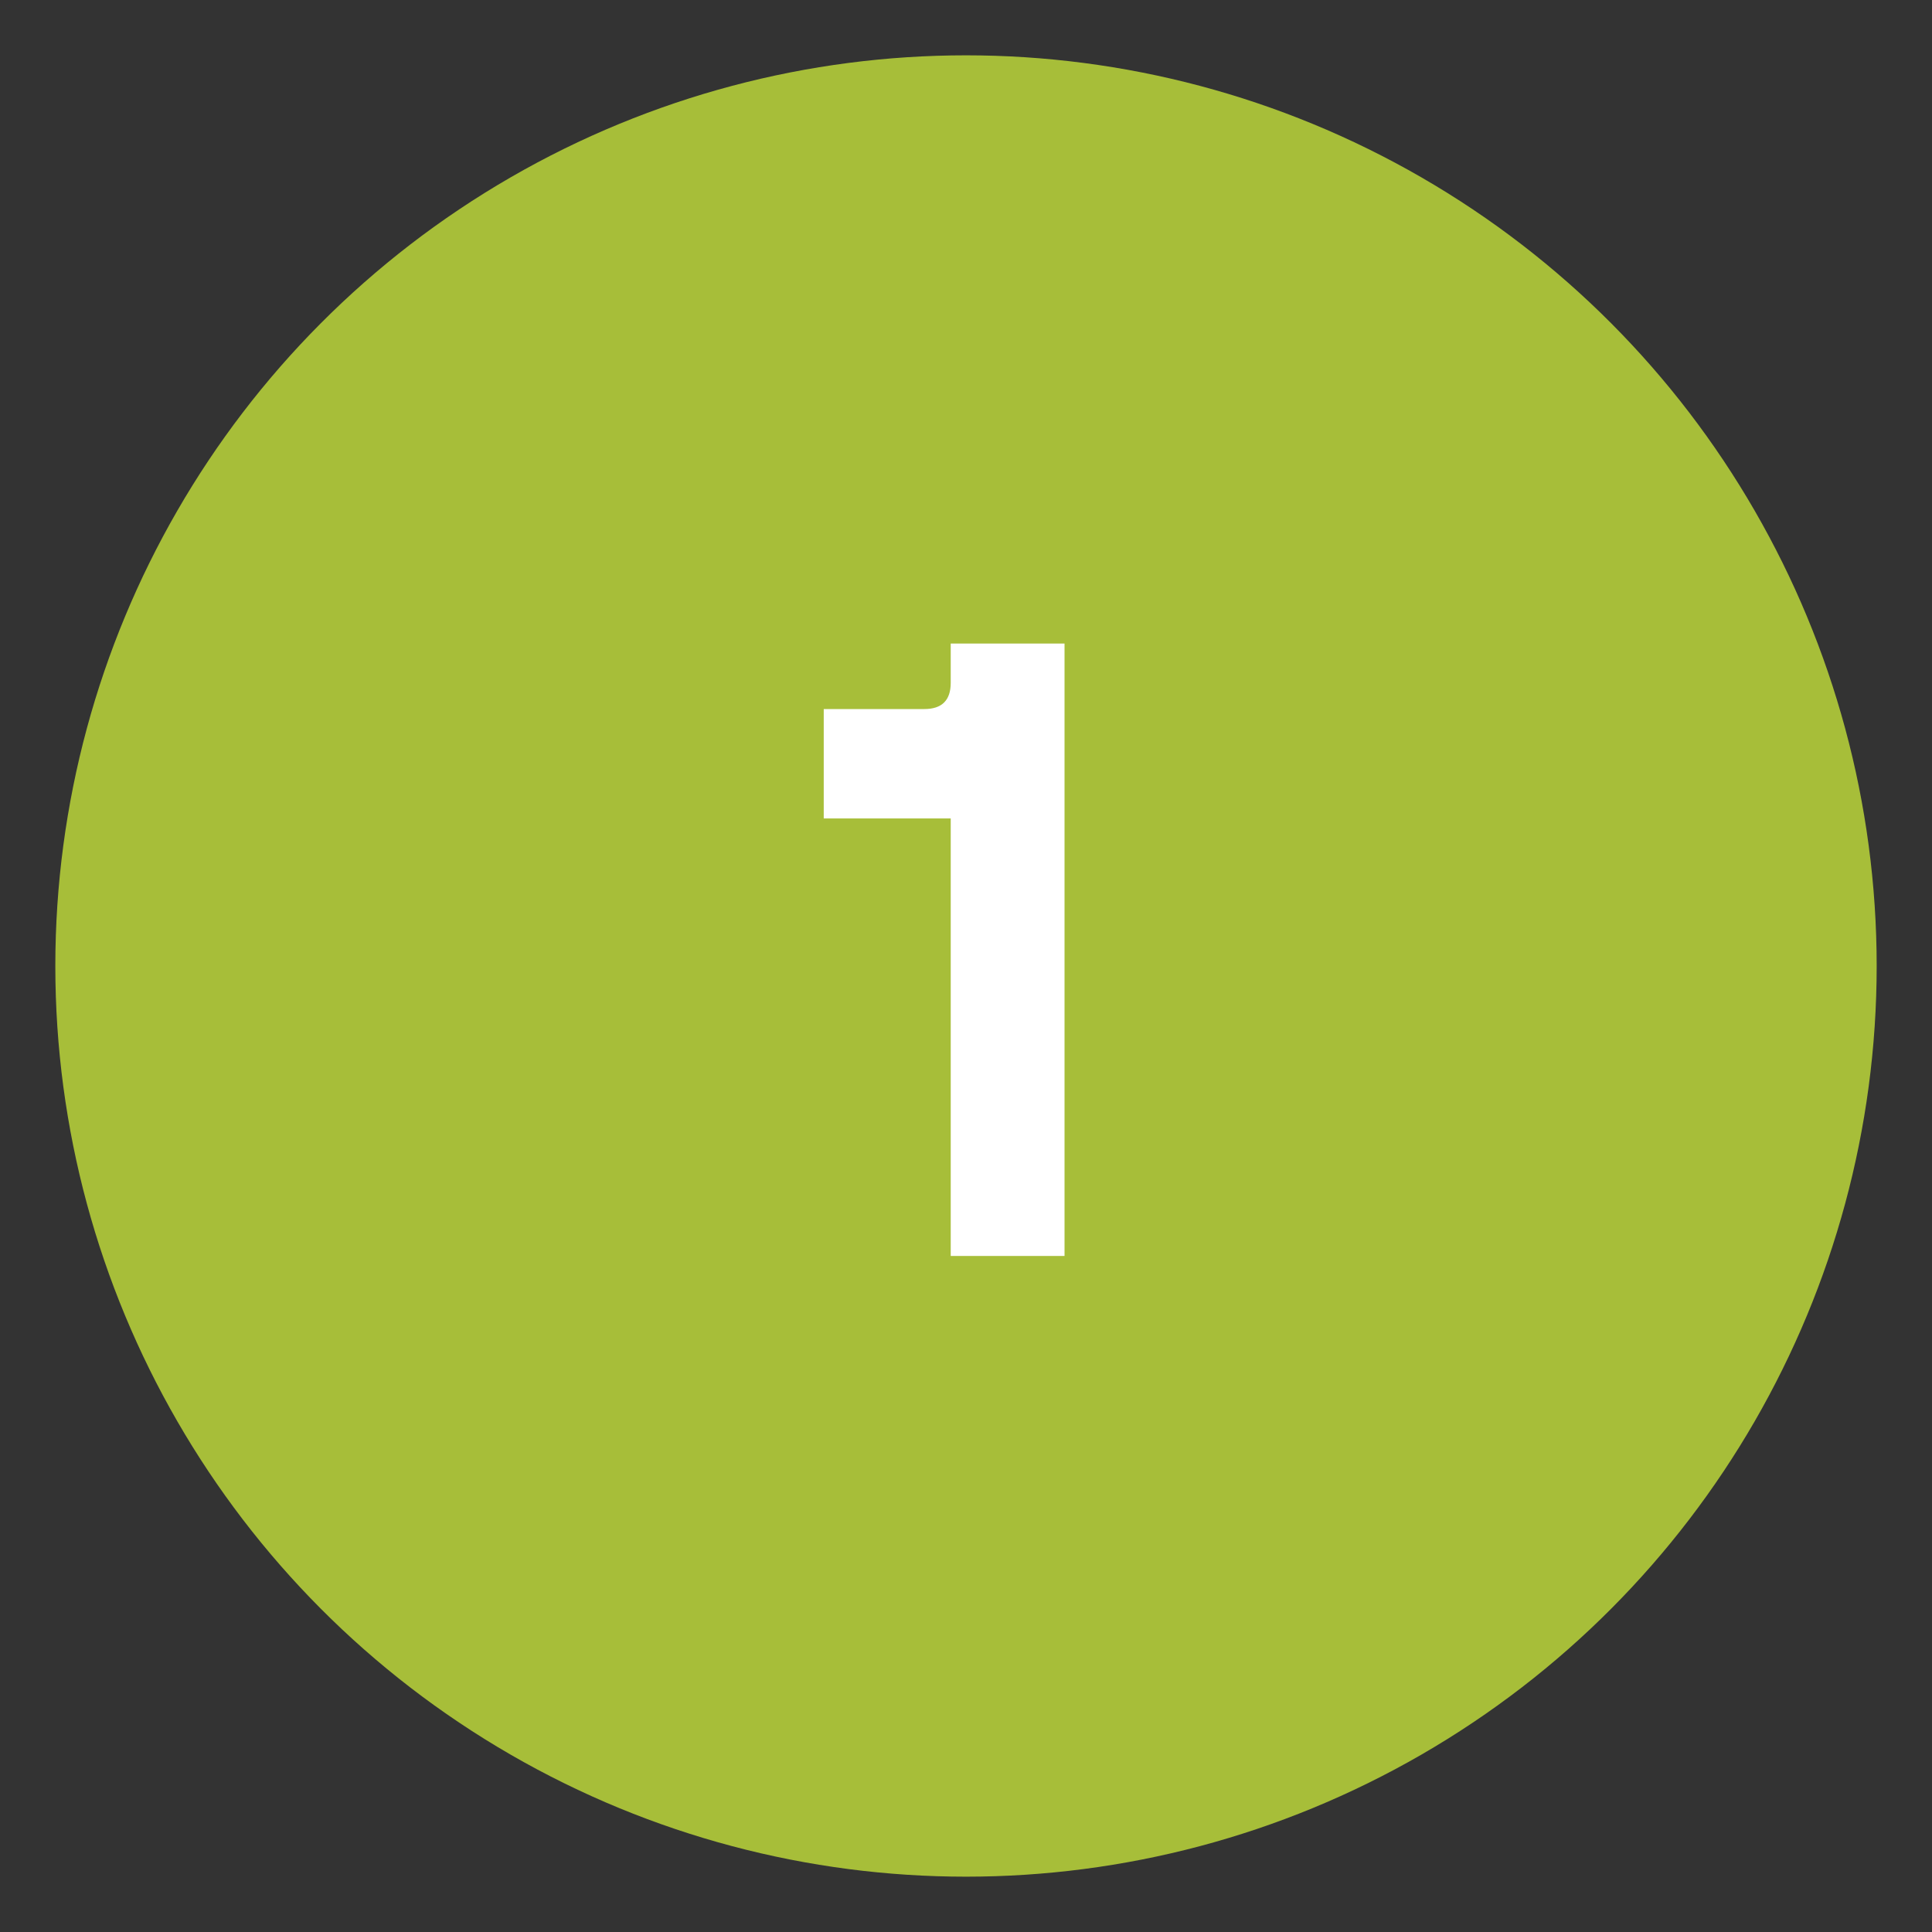 <?xml version="1.0" encoding="UTF-8"?> <svg xmlns="http://www.w3.org/2000/svg" id="Layer_1" width="110" height="110" viewBox="0 0 110 110"><rect x="0" y="0" width="110" height="110" fill="#333333" stroke="none"/><defs><style>.cls-1{fill:#fff;}.cls-2{fill:#a7be39;}</style></defs><circle class="cls-2" cx="55" cy="55" r="51.85"></circle><path class="cls-1" d="M46.9,46.6v-6.23h5.73c1,0,1.5-.5,1.5-1.49v-2.24h6.48v34.87h-6.48v-24.91h-7.22Z"></path></svg>